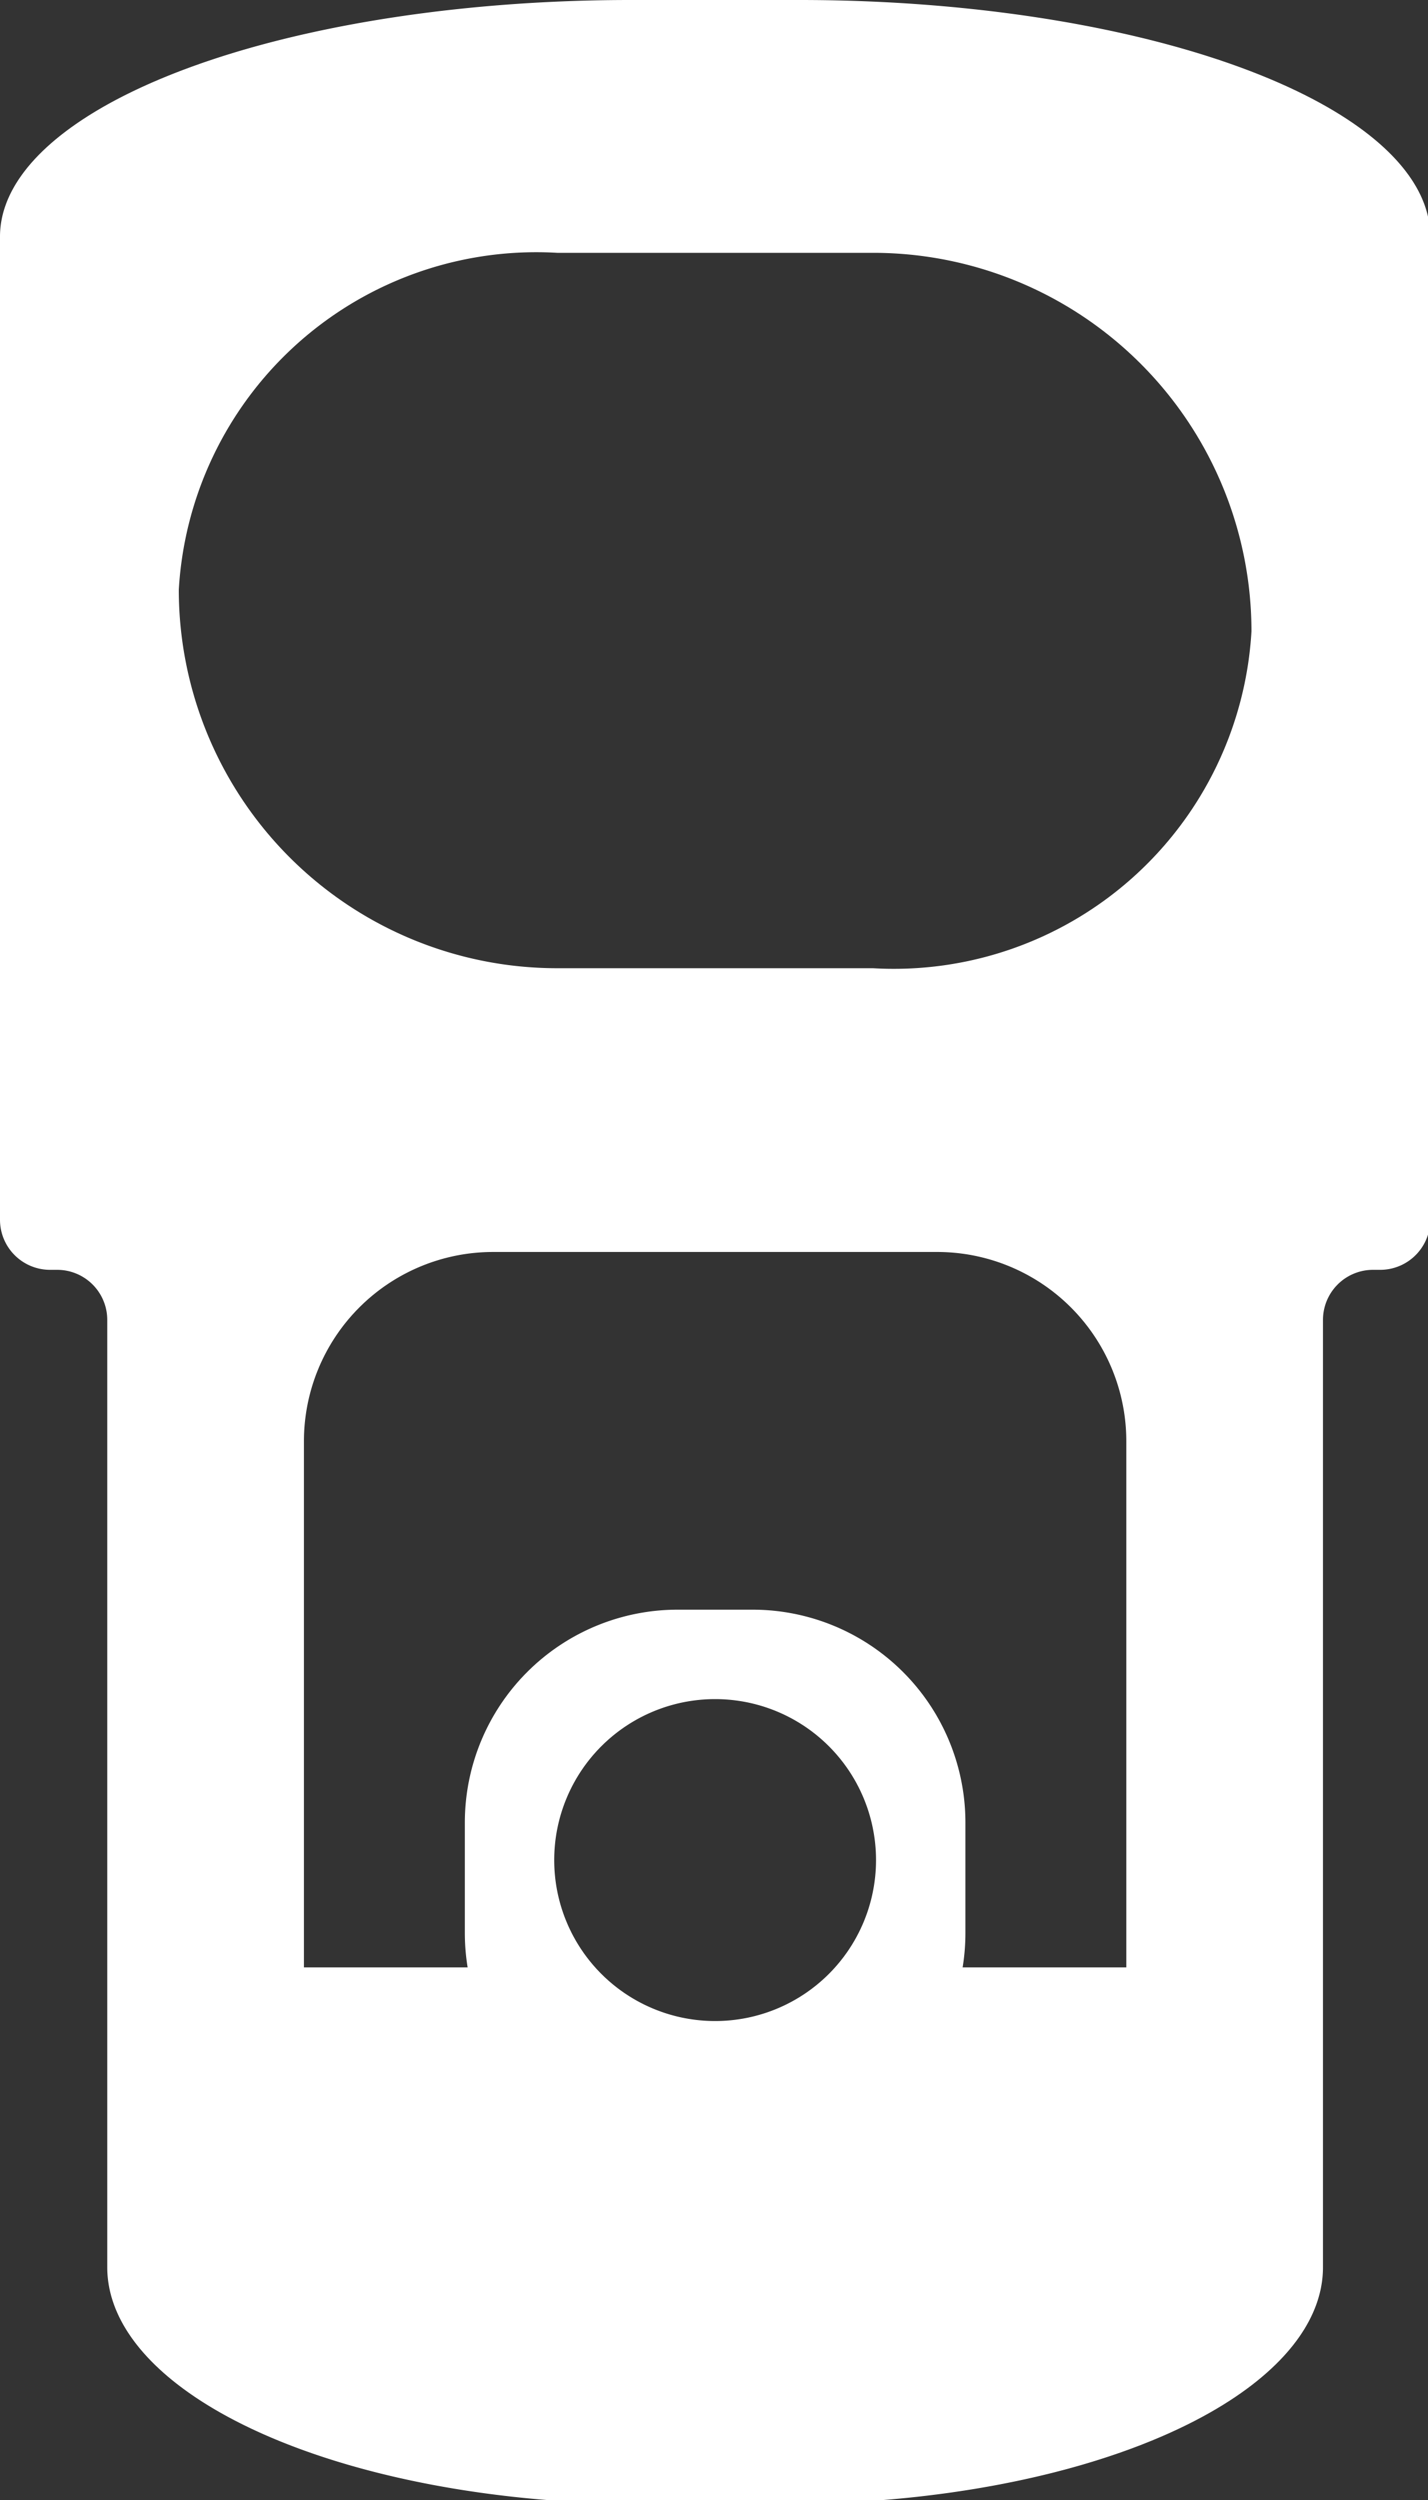 <?xml version="1.0" encoding="UTF-8"?>
<svg width="40mm" height="70mm" version="1.1" viewBox="0 0 40 70" xmlns="http://www.w3.org/2000/svg">
 <rect x="0" y="0" width="40" height="70" fill="#333333" stroke="none"/>
 <path transform="scale(.265)" d="m66.666 0a66.667 25 0 0 0-66.666 25v103.88a5.292 5.292 0 0 0 5.291 5.291h0.756a5.292 5.292 0 0 1 5.291 5.291v100.1a56.667 25 0 0 0 56.668 25h15.17a56.667 25 0 0 0 56.666-25v-100.1a5.292 5.292 0 0 1 5.291-5.291h0.758a5.292 5.292 0 0 0 5.291-5.291v-103.88a66.667 25 0 0 0-66.668-25zm-11.07 26.664a37.86 37.86 0 0 1 3.303 0.049h33.385a40 40 0 0 1 40 40 37.86 37.86 0 0 1-40 35.59h-33.385a40 40 0 0 1-40-40 37.86 37.86 0 0 1 36.697-35.639zm-3.469 105.62h46.928a20 20 0 0 1 20 20v55.59h-17.303a22.5 22.5 0 0 0 0.295-3.602v-11.693a22.5 22.5 0 0 0-22.5-22.5h-7.912a22.5 22.5 0 0 0-22.5 22.5v11.693a22.5 22.5 0 0 0 0.295 3.602h-17.303v-55.59a20 20 0 0 1 20-20zm23.463 47.244a17.008 17.008 0 0 1 17.008 17.008 17.008 17.008 0 0 1-17.008 17.008 17.008 17.008 0 0 1-17.008-17.008 17.008 17.008 0 0 1 17.008-17.008z" fill="#fff" stroke-width="1.633"/>
</svg>
